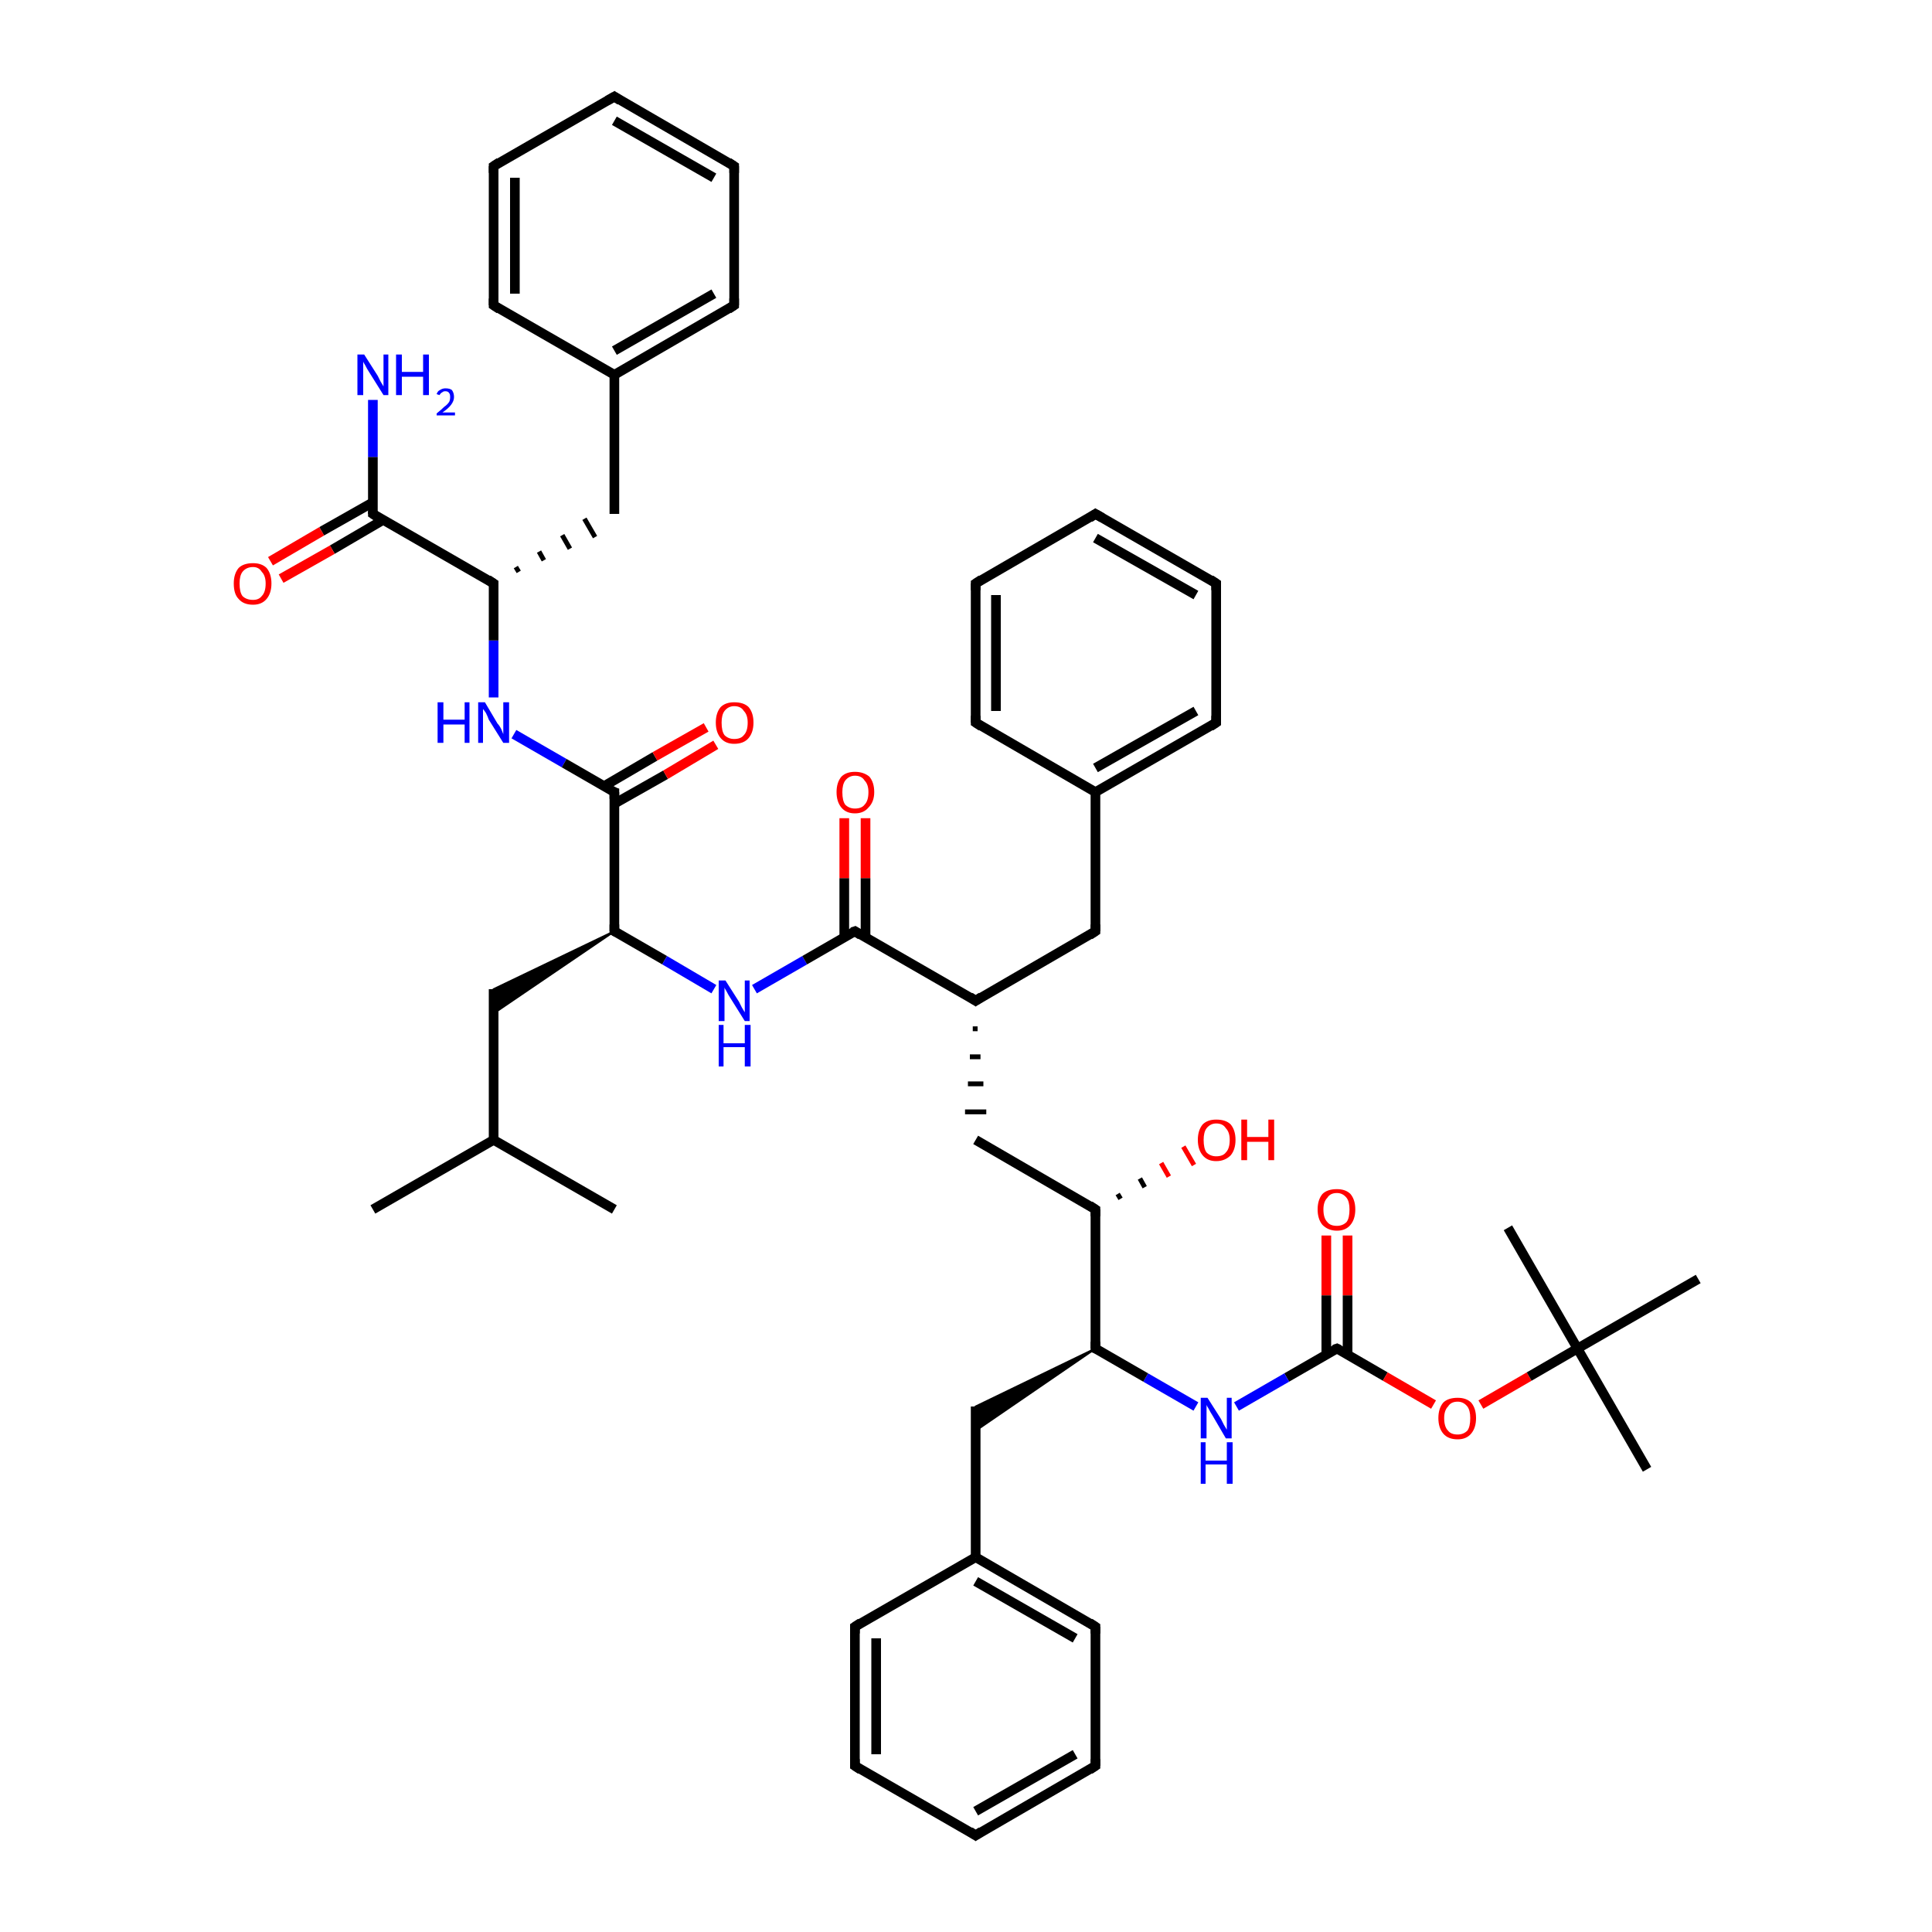 <?xml version='1.0' encoding='iso-8859-1'?>
<svg version='1.1' baseProfile='full'
              xmlns='http://www.w3.org/2000/svg'
                      xmlns:rdkit='http://www.rdkit.org/xml'
                      xmlns:xlink='http://www.w3.org/1999/xlink'
                  xml:space='preserve'
width='200px' height='200px' viewBox='0 0 200 200'>
<!-- END OF HEADER -->
<rect style='opacity:1.0;fill:#FFFFFF;stroke:none' width='200.0' height='200.0' x='0.0' y='0.0'> </rect>
<path class='bond-0 atom-16 atom-14' d='M 88.5,182.8 L 88.5,168.4' style='fill:none;fill-rule:evenodd;stroke:#000000;stroke-width:1.0px;stroke-linecap:butt;stroke-linejoin:miter;stroke-opacity:1' />
<path class='bond-0 atom-16 atom-14' d='M 90.7,181.6 L 90.7,169.6' style='fill:none;fill-rule:evenodd;stroke:#000000;stroke-width:1.0px;stroke-linecap:butt;stroke-linejoin:miter;stroke-opacity:1' />
<path class='bond-1 atom-16 atom-17' d='M 88.5,182.8 L 101.0,190.0' style='fill:none;fill-rule:evenodd;stroke:#000000;stroke-width:1.0px;stroke-linecap:butt;stroke-linejoin:miter;stroke-opacity:1' />
<path class='bond-2 atom-14 atom-12' d='M 88.5,168.4 L 101.0,161.2' style='fill:none;fill-rule:evenodd;stroke:#000000;stroke-width:1.0px;stroke-linecap:butt;stroke-linejoin:miter;stroke-opacity:1' />
<path class='bond-3 atom-17 atom-15' d='M 101.0,190.0 L 113.4,182.8' style='fill:none;fill-rule:evenodd;stroke:#000000;stroke-width:1.0px;stroke-linecap:butt;stroke-linejoin:miter;stroke-opacity:1' />
<path class='bond-3 atom-17 atom-15' d='M 101.0,187.5 L 111.3,181.6' style='fill:none;fill-rule:evenodd;stroke:#000000;stroke-width:1.0px;stroke-linecap:butt;stroke-linejoin:miter;stroke-opacity:1' />
<path class='bond-4 atom-12 atom-11' d='M 101.0,161.2 L 101.0,145.6' style='fill:none;fill-rule:evenodd;stroke:#000000;stroke-width:1.0px;stroke-linecap:butt;stroke-linejoin:miter;stroke-opacity:1' />
<path class='bond-5 atom-12 atom-13' d='M 101.0,161.2 L 113.4,168.4' style='fill:none;fill-rule:evenodd;stroke:#000000;stroke-width:1.0px;stroke-linecap:butt;stroke-linejoin:miter;stroke-opacity:1' />
<path class='bond-5 atom-12 atom-13' d='M 101.0,163.7 L 111.3,169.6' style='fill:none;fill-rule:evenodd;stroke:#000000;stroke-width:1.0px;stroke-linecap:butt;stroke-linejoin:miter;stroke-opacity:1' />
<path class='bond-6 atom-8 atom-11' d='M 113.4,139.6 L 101.0,148.1 L 101.0,145.6 Z' style='fill:#000000;fill-rule:evenodd;fill-opacity:1;stroke:#000000;stroke-width:0.2px;stroke-linecap:butt;stroke-linejoin:miter;stroke-miterlimit:10;stroke-opacity:1;' />
<path class='bond-7 atom-15 atom-13' d='M 113.4,182.8 L 113.4,168.4' style='fill:none;fill-rule:evenodd;stroke:#000000;stroke-width:1.0px;stroke-linecap:butt;stroke-linejoin:miter;stroke-opacity:1' />
<path class='bond-8 atom-0 atom-1' d='M 139.5,127.9 L 139.5,134.1' style='fill:none;fill-rule:evenodd;stroke:#FF0000;stroke-width:1.0px;stroke-linecap:butt;stroke-linejoin:miter;stroke-opacity:1' />
<path class='bond-8 atom-0 atom-1' d='M 139.5,134.1 L 139.5,140.2' style='fill:none;fill-rule:evenodd;stroke:#000000;stroke-width:1.0px;stroke-linecap:butt;stroke-linejoin:miter;stroke-opacity:1' />
<path class='bond-8 atom-0 atom-1' d='M 137.3,127.9 L 137.3,134.1' style='fill:none;fill-rule:evenodd;stroke:#FF0000;stroke-width:1.0px;stroke-linecap:butt;stroke-linejoin:miter;stroke-opacity:1' />
<path class='bond-8 atom-0 atom-1' d='M 137.3,134.1 L 137.3,140.2' style='fill:none;fill-rule:evenodd;stroke:#000000;stroke-width:1.0px;stroke-linecap:butt;stroke-linejoin:miter;stroke-opacity:1' />
<path class='bond-9 atom-36 atom-34' d='M 38.6,125.2 L 51.1,118.0' style='fill:none;fill-rule:evenodd;stroke:#000000;stroke-width:1.0px;stroke-linecap:butt;stroke-linejoin:miter;stroke-opacity:1' />
<path class='bond-10 atom-1 atom-7' d='M 138.4,139.6 L 133.2,142.6' style='fill:none;fill-rule:evenodd;stroke:#000000;stroke-width:1.0px;stroke-linecap:butt;stroke-linejoin:miter;stroke-opacity:1' />
<path class='bond-10 atom-1 atom-7' d='M 133.2,142.6 L 128.0,145.6' style='fill:none;fill-rule:evenodd;stroke:#0000FF;stroke-width:1.0px;stroke-linecap:butt;stroke-linejoin:miter;stroke-opacity:1' />
<path class='bond-11 atom-1 atom-2' d='M 138.4,139.6 L 143.4,142.5' style='fill:none;fill-rule:evenodd;stroke:#000000;stroke-width:1.0px;stroke-linecap:butt;stroke-linejoin:miter;stroke-opacity:1' />
<path class='bond-11 atom-1 atom-2' d='M 143.4,142.5 L 148.4,145.4' style='fill:none;fill-rule:evenodd;stroke:#FF0000;stroke-width:1.0px;stroke-linecap:butt;stroke-linejoin:miter;stroke-opacity:1' />
<path class='bond-12 atom-7 atom-8' d='M 123.8,145.6 L 118.6,142.6' style='fill:none;fill-rule:evenodd;stroke:#0000FF;stroke-width:1.0px;stroke-linecap:butt;stroke-linejoin:miter;stroke-opacity:1' />
<path class='bond-12 atom-7 atom-8' d='M 118.6,142.6 L 113.4,139.6' style='fill:none;fill-rule:evenodd;stroke:#000000;stroke-width:1.0px;stroke-linecap:butt;stroke-linejoin:miter;stroke-opacity:1' />
<path class='bond-13 atom-2 atom-3' d='M 153.3,145.4 L 158.3,142.5' style='fill:none;fill-rule:evenodd;stroke:#FF0000;stroke-width:1.0px;stroke-linecap:butt;stroke-linejoin:miter;stroke-opacity:1' />
<path class='bond-13 atom-2 atom-3' d='M 158.3,142.5 L 163.3,139.6' style='fill:none;fill-rule:evenodd;stroke:#000000;stroke-width:1.0px;stroke-linecap:butt;stroke-linejoin:miter;stroke-opacity:1' />
<path class='bond-14 atom-8 atom-9' d='M 113.4,139.6 L 113.4,125.2' style='fill:none;fill-rule:evenodd;stroke:#000000;stroke-width:1.0px;stroke-linecap:butt;stroke-linejoin:miter;stroke-opacity:1' />
<path class='bond-15 atom-35 atom-34' d='M 63.6,125.2 L 51.1,118.0' style='fill:none;fill-rule:evenodd;stroke:#000000;stroke-width:1.0px;stroke-linecap:butt;stroke-linejoin:miter;stroke-opacity:1' />
<path class='bond-16 atom-34 atom-33' d='M 51.1,118.0 L 51.1,102.4' style='fill:none;fill-rule:evenodd;stroke:#000000;stroke-width:1.0px;stroke-linecap:butt;stroke-linejoin:miter;stroke-opacity:1' />
<path class='bond-17 atom-4 atom-3' d='M 175.8,132.4 L 163.3,139.6' style='fill:none;fill-rule:evenodd;stroke:#000000;stroke-width:1.0px;stroke-linecap:butt;stroke-linejoin:miter;stroke-opacity:1' />
<path class='bond-18 atom-3 atom-6' d='M 163.3,139.6 L 170.5,152.1' style='fill:none;fill-rule:evenodd;stroke:#000000;stroke-width:1.0px;stroke-linecap:butt;stroke-linejoin:miter;stroke-opacity:1' />
<path class='bond-19 atom-3 atom-5' d='M 163.3,139.6 L 156.1,127.1' style='fill:none;fill-rule:evenodd;stroke:#000000;stroke-width:1.0px;stroke-linecap:butt;stroke-linejoin:miter;stroke-opacity:1' />
<path class='bond-20 atom-9 atom-18' d='M 113.4,125.2 L 101.0,118.0' style='fill:none;fill-rule:evenodd;stroke:#000000;stroke-width:1.0px;stroke-linecap:butt;stroke-linejoin:miter;stroke-opacity:1' />
<path class='bond-21 atom-9 atom-10' d='M 115.7,123.6 L 116.0,124.1' style='fill:none;fill-rule:evenodd;stroke:#000000;stroke-width:0.5px;stroke-linecap:butt;stroke-linejoin:miter;stroke-opacity:1' />
<path class='bond-21 atom-9 atom-10' d='M 118.0,122.0 L 118.5,122.9' style='fill:none;fill-rule:evenodd;stroke:#000000;stroke-width:0.5px;stroke-linecap:butt;stroke-linejoin:miter;stroke-opacity:1' />
<path class='bond-21 atom-9 atom-10' d='M 120.2,120.4 L 121.0,121.8' style='fill:none;fill-rule:evenodd;stroke:#FF0000;stroke-width:0.5px;stroke-linecap:butt;stroke-linejoin:miter;stroke-opacity:1' />
<path class='bond-21 atom-9 atom-10' d='M 122.5,118.7 L 123.6,120.6' style='fill:none;fill-rule:evenodd;stroke:#FF0000;stroke-width:0.5px;stroke-linecap:butt;stroke-linejoin:miter;stroke-opacity:1' />
<path class='bond-22 atom-19 atom-18' d='M 100.7,106.5 L 101.2,106.5' style='fill:none;fill-rule:evenodd;stroke:#000000;stroke-width:0.5px;stroke-linecap:butt;stroke-linejoin:miter;stroke-opacity:1' />
<path class='bond-22 atom-19 atom-18' d='M 100.4,109.4 L 101.5,109.4' style='fill:none;fill-rule:evenodd;stroke:#000000;stroke-width:0.5px;stroke-linecap:butt;stroke-linejoin:miter;stroke-opacity:1' />
<path class='bond-22 atom-19 atom-18' d='M 100.2,112.2 L 101.8,112.2' style='fill:none;fill-rule:evenodd;stroke:#000000;stroke-width:0.5px;stroke-linecap:butt;stroke-linejoin:miter;stroke-opacity:1' />
<path class='bond-22 atom-19 atom-18' d='M 99.9,115.1 L 102.1,115.1' style='fill:none;fill-rule:evenodd;stroke:#000000;stroke-width:0.5px;stroke-linecap:butt;stroke-linejoin:miter;stroke-opacity:1' />
<path class='bond-23 atom-30 atom-33' d='M 63.6,96.4 L 51.1,104.9 L 51.1,102.4 Z' style='fill:#000000;fill-rule:evenodd;fill-opacity:1;stroke:#000000;stroke-width:0.2px;stroke-linecap:butt;stroke-linejoin:miter;stroke-miterlimit:10;stroke-opacity:1;' />
<path class='bond-24 atom-30 atom-29' d='M 63.6,96.4 L 68.8,99.4' style='fill:none;fill-rule:evenodd;stroke:#000000;stroke-width:1.0px;stroke-linecap:butt;stroke-linejoin:miter;stroke-opacity:1' />
<path class='bond-24 atom-30 atom-29' d='M 68.8,99.4 L 73.9,102.4' style='fill:none;fill-rule:evenodd;stroke:#0000FF;stroke-width:1.0px;stroke-linecap:butt;stroke-linejoin:miter;stroke-opacity:1' />
<path class='bond-25 atom-30 atom-31' d='M 63.6,96.4 L 63.6,82.0' style='fill:none;fill-rule:evenodd;stroke:#000000;stroke-width:1.0px;stroke-linecap:butt;stroke-linejoin:miter;stroke-opacity:1' />
<path class='bond-26 atom-45 atom-43' d='M 51.1,17.2 L 51.1,31.6' style='fill:none;fill-rule:evenodd;stroke:#000000;stroke-width:1.0px;stroke-linecap:butt;stroke-linejoin:miter;stroke-opacity:1' />
<path class='bond-26 atom-45 atom-43' d='M 53.3,18.4 L 53.3,30.4' style='fill:none;fill-rule:evenodd;stroke:#000000;stroke-width:1.0px;stroke-linecap:butt;stroke-linejoin:miter;stroke-opacity:1' />
<path class='bond-27 atom-45 atom-47' d='M 51.1,17.2 L 63.6,10.0' style='fill:none;fill-rule:evenodd;stroke:#000000;stroke-width:1.0px;stroke-linecap:butt;stroke-linejoin:miter;stroke-opacity:1' />
<path class='bond-28 atom-29 atom-20' d='M 78.1,102.4 L 83.3,99.4' style='fill:none;fill-rule:evenodd;stroke:#0000FF;stroke-width:1.0px;stroke-linecap:butt;stroke-linejoin:miter;stroke-opacity:1' />
<path class='bond-28 atom-29 atom-20' d='M 83.3,99.4 L 88.5,96.4' style='fill:none;fill-rule:evenodd;stroke:#000000;stroke-width:1.0px;stroke-linecap:butt;stroke-linejoin:miter;stroke-opacity:1' />
<path class='bond-29 atom-26 atom-24' d='M 101.0,60.4 L 101.0,74.8' style='fill:none;fill-rule:evenodd;stroke:#000000;stroke-width:1.0px;stroke-linecap:butt;stroke-linejoin:miter;stroke-opacity:1' />
<path class='bond-29 atom-26 atom-24' d='M 103.1,61.6 L 103.1,73.6' style='fill:none;fill-rule:evenodd;stroke:#000000;stroke-width:1.0px;stroke-linecap:butt;stroke-linejoin:miter;stroke-opacity:1' />
<path class='bond-30 atom-26 atom-28' d='M 101.0,60.4 L 113.4,53.2' style='fill:none;fill-rule:evenodd;stroke:#000000;stroke-width:1.0px;stroke-linecap:butt;stroke-linejoin:miter;stroke-opacity:1' />
<path class='bond-31 atom-43 atom-42' d='M 51.1,31.6 L 63.6,38.8' style='fill:none;fill-rule:evenodd;stroke:#000000;stroke-width:1.0px;stroke-linecap:butt;stroke-linejoin:miter;stroke-opacity:1' />
<path class='bond-32 atom-24 atom-23' d='M 101.0,74.8 L 113.4,82.0' style='fill:none;fill-rule:evenodd;stroke:#000000;stroke-width:1.0px;stroke-linecap:butt;stroke-linejoin:miter;stroke-opacity:1' />
<path class='bond-33 atom-47 atom-46' d='M 63.6,10.0 L 76.0,17.2' style='fill:none;fill-rule:evenodd;stroke:#000000;stroke-width:1.0px;stroke-linecap:butt;stroke-linejoin:miter;stroke-opacity:1' />
<path class='bond-33 atom-47 atom-46' d='M 63.6,12.5 L 73.9,18.4' style='fill:none;fill-rule:evenodd;stroke:#000000;stroke-width:1.0px;stroke-linecap:butt;stroke-linejoin:miter;stroke-opacity:1' />
<path class='bond-34 atom-20 atom-19' d='M 88.5,96.4 L 101.0,103.6' style='fill:none;fill-rule:evenodd;stroke:#000000;stroke-width:1.0px;stroke-linecap:butt;stroke-linejoin:miter;stroke-opacity:1' />
<path class='bond-35 atom-20 atom-21' d='M 89.6,97.0 L 89.6,90.9' style='fill:none;fill-rule:evenodd;stroke:#000000;stroke-width:1.0px;stroke-linecap:butt;stroke-linejoin:miter;stroke-opacity:1' />
<path class='bond-35 atom-20 atom-21' d='M 89.6,90.9 L 89.6,84.7' style='fill:none;fill-rule:evenodd;stroke:#FF0000;stroke-width:1.0px;stroke-linecap:butt;stroke-linejoin:miter;stroke-opacity:1' />
<path class='bond-35 atom-20 atom-21' d='M 87.4,97.0 L 87.4,90.9' style='fill:none;fill-rule:evenodd;stroke:#000000;stroke-width:1.0px;stroke-linecap:butt;stroke-linejoin:miter;stroke-opacity:1' />
<path class='bond-35 atom-20 atom-21' d='M 87.4,90.9 L 87.4,84.7' style='fill:none;fill-rule:evenodd;stroke:#FF0000;stroke-width:1.0px;stroke-linecap:butt;stroke-linejoin:miter;stroke-opacity:1' />
<path class='bond-36 atom-19 atom-22' d='M 101.0,103.6 L 113.4,96.4' style='fill:none;fill-rule:evenodd;stroke:#000000;stroke-width:1.0px;stroke-linecap:butt;stroke-linejoin:miter;stroke-opacity:1' />
<path class='bond-37 atom-37 atom-31' d='M 53.2,76.0 L 58.4,79.0' style='fill:none;fill-rule:evenodd;stroke:#0000FF;stroke-width:1.0px;stroke-linecap:butt;stroke-linejoin:miter;stroke-opacity:1' />
<path class='bond-37 atom-37 atom-31' d='M 58.4,79.0 L 63.6,82.0' style='fill:none;fill-rule:evenodd;stroke:#000000;stroke-width:1.0px;stroke-linecap:butt;stroke-linejoin:miter;stroke-opacity:1' />
<path class='bond-38 atom-37 atom-38' d='M 51.1,72.2 L 51.1,66.3' style='fill:none;fill-rule:evenodd;stroke:#0000FF;stroke-width:1.0px;stroke-linecap:butt;stroke-linejoin:miter;stroke-opacity:1' />
<path class='bond-38 atom-37 atom-38' d='M 51.1,66.3 L 51.1,60.4' style='fill:none;fill-rule:evenodd;stroke:#000000;stroke-width:1.0px;stroke-linecap:butt;stroke-linejoin:miter;stroke-opacity:1' />
<path class='bond-39 atom-31 atom-32' d='M 63.6,83.2 L 68.9,80.2' style='fill:none;fill-rule:evenodd;stroke:#000000;stroke-width:1.0px;stroke-linecap:butt;stroke-linejoin:miter;stroke-opacity:1' />
<path class='bond-39 atom-31 atom-32' d='M 68.9,80.2 L 74.1,77.1' style='fill:none;fill-rule:evenodd;stroke:#FF0000;stroke-width:1.0px;stroke-linecap:butt;stroke-linejoin:miter;stroke-opacity:1' />
<path class='bond-39 atom-31 atom-32' d='M 62.5,81.4 L 67.8,78.3' style='fill:none;fill-rule:evenodd;stroke:#000000;stroke-width:1.0px;stroke-linecap:butt;stroke-linejoin:miter;stroke-opacity:1' />
<path class='bond-39 atom-31 atom-32' d='M 67.8,78.3 L 73.1,75.3' style='fill:none;fill-rule:evenodd;stroke:#FF0000;stroke-width:1.0px;stroke-linecap:butt;stroke-linejoin:miter;stroke-opacity:1' />
<path class='bond-40 atom-28 atom-27' d='M 113.4,53.2 L 125.9,60.4' style='fill:none;fill-rule:evenodd;stroke:#000000;stroke-width:1.0px;stroke-linecap:butt;stroke-linejoin:miter;stroke-opacity:1' />
<path class='bond-40 atom-28 atom-27' d='M 113.4,55.7 L 123.8,61.6' style='fill:none;fill-rule:evenodd;stroke:#000000;stroke-width:1.0px;stroke-linecap:butt;stroke-linejoin:miter;stroke-opacity:1' />
<path class='bond-41 atom-23 atom-22' d='M 113.4,82.0 L 113.4,96.4' style='fill:none;fill-rule:evenodd;stroke:#000000;stroke-width:1.0px;stroke-linecap:butt;stroke-linejoin:miter;stroke-opacity:1' />
<path class='bond-42 atom-23 atom-25' d='M 113.4,82.0 L 125.9,74.8' style='fill:none;fill-rule:evenodd;stroke:#000000;stroke-width:1.0px;stroke-linecap:butt;stroke-linejoin:miter;stroke-opacity:1' />
<path class='bond-42 atom-23 atom-25' d='M 113.4,79.5 L 123.8,73.6' style='fill:none;fill-rule:evenodd;stroke:#000000;stroke-width:1.0px;stroke-linecap:butt;stroke-linejoin:miter;stroke-opacity:1' />
<path class='bond-43 atom-42 atom-41' d='M 63.6,38.8 L 63.6,53.2' style='fill:none;fill-rule:evenodd;stroke:#000000;stroke-width:1.0px;stroke-linecap:butt;stroke-linejoin:miter;stroke-opacity:1' />
<path class='bond-44 atom-42 atom-44' d='M 63.6,38.8 L 76.0,31.6' style='fill:none;fill-rule:evenodd;stroke:#000000;stroke-width:1.0px;stroke-linecap:butt;stroke-linejoin:miter;stroke-opacity:1' />
<path class='bond-44 atom-42 atom-44' d='M 63.6,36.3 L 73.9,30.4' style='fill:none;fill-rule:evenodd;stroke:#000000;stroke-width:1.0px;stroke-linecap:butt;stroke-linejoin:miter;stroke-opacity:1' />
<path class='bond-45 atom-38 atom-41' d='M 53.7,59.2 L 53.4,58.7' style='fill:none;fill-rule:evenodd;stroke:#000000;stroke-width:0.5px;stroke-linecap:butt;stroke-linejoin:miter;stroke-opacity:1' />
<path class='bond-45 atom-38 atom-41' d='M 56.3,58.0 L 55.8,57.1' style='fill:none;fill-rule:evenodd;stroke:#000000;stroke-width:0.5px;stroke-linecap:butt;stroke-linejoin:miter;stroke-opacity:1' />
<path class='bond-45 atom-38 atom-41' d='M 59.0,56.8 L 58.2,55.4' style='fill:none;fill-rule:evenodd;stroke:#000000;stroke-width:0.5px;stroke-linecap:butt;stroke-linejoin:miter;stroke-opacity:1' />
<path class='bond-45 atom-38 atom-41' d='M 61.6,55.6 L 60.5,53.7' style='fill:none;fill-rule:evenodd;stroke:#000000;stroke-width:0.5px;stroke-linecap:butt;stroke-linejoin:miter;stroke-opacity:1' />
<path class='bond-46 atom-38 atom-39' d='M 51.1,60.4 L 38.6,53.2' style='fill:none;fill-rule:evenodd;stroke:#000000;stroke-width:1.0px;stroke-linecap:butt;stroke-linejoin:miter;stroke-opacity:1' />
<path class='bond-47 atom-46 atom-44' d='M 76.0,17.2 L 76.0,31.6' style='fill:none;fill-rule:evenodd;stroke:#000000;stroke-width:1.0px;stroke-linecap:butt;stroke-linejoin:miter;stroke-opacity:1' />
<path class='bond-48 atom-27 atom-25' d='M 125.9,60.4 L 125.9,74.8' style='fill:none;fill-rule:evenodd;stroke:#000000;stroke-width:1.0px;stroke-linecap:butt;stroke-linejoin:miter;stroke-opacity:1' />
<path class='bond-49 atom-39 atom-48' d='M 38.6,53.2 L 38.6,47.3' style='fill:none;fill-rule:evenodd;stroke:#000000;stroke-width:1.0px;stroke-linecap:butt;stroke-linejoin:miter;stroke-opacity:1' />
<path class='bond-49 atom-39 atom-48' d='M 38.6,47.3 L 38.6,41.4' style='fill:none;fill-rule:evenodd;stroke:#0000FF;stroke-width:1.0px;stroke-linecap:butt;stroke-linejoin:miter;stroke-opacity:1' />
<path class='bond-50 atom-39 atom-40' d='M 38.6,52.0 L 33.3,55.0' style='fill:none;fill-rule:evenodd;stroke:#000000;stroke-width:1.0px;stroke-linecap:butt;stroke-linejoin:miter;stroke-opacity:1' />
<path class='bond-50 atom-39 atom-40' d='M 33.3,55.0 L 28.0,58.1' style='fill:none;fill-rule:evenodd;stroke:#FF0000;stroke-width:1.0px;stroke-linecap:butt;stroke-linejoin:miter;stroke-opacity:1' />
<path class='bond-50 atom-39 atom-40' d='M 39.7,53.8 L 34.4,56.9' style='fill:none;fill-rule:evenodd;stroke:#000000;stroke-width:1.0px;stroke-linecap:butt;stroke-linejoin:miter;stroke-opacity:1' />
<path class='bond-50 atom-39 atom-40' d='M 34.4,56.9 L 29.1,59.9' style='fill:none;fill-rule:evenodd;stroke:#FF0000;stroke-width:1.0px;stroke-linecap:butt;stroke-linejoin:miter;stroke-opacity:1' />
<path d='M 138.1,139.7 L 138.4,139.6 L 138.6,139.7' style='fill:none;stroke:#000000;stroke-width:1.0px;stroke-linecap:butt;stroke-linejoin:miter;stroke-miterlimit:10;stroke-opacity:1;' />
<path d='M 113.7,139.7 L 113.4,139.6 L 113.4,138.9' style='fill:none;stroke:#000000;stroke-width:1.0px;stroke-linecap:butt;stroke-linejoin:miter;stroke-miterlimit:10;stroke-opacity:1;' />
<path d='M 113.4,125.9 L 113.4,125.2 L 112.8,124.8' style='fill:none;stroke:#000000;stroke-width:1.0px;stroke-linecap:butt;stroke-linejoin:miter;stroke-miterlimit:10;stroke-opacity:1;' />
<path d='M 112.8,168.0 L 113.4,168.4 L 113.4,169.1' style='fill:none;stroke:#000000;stroke-width:1.0px;stroke-linecap:butt;stroke-linejoin:miter;stroke-miterlimit:10;stroke-opacity:1;' />
<path d='M 88.5,169.1 L 88.5,168.4 L 89.1,168.0' style='fill:none;stroke:#000000;stroke-width:1.0px;stroke-linecap:butt;stroke-linejoin:miter;stroke-miterlimit:10;stroke-opacity:1;' />
<path d='M 112.8,183.2 L 113.4,182.8 L 113.4,182.1' style='fill:none;stroke:#000000;stroke-width:1.0px;stroke-linecap:butt;stroke-linejoin:miter;stroke-miterlimit:10;stroke-opacity:1;' />
<path d='M 88.5,182.1 L 88.5,182.8 L 89.1,183.2' style='fill:none;stroke:#000000;stroke-width:1.0px;stroke-linecap:butt;stroke-linejoin:miter;stroke-miterlimit:10;stroke-opacity:1;' />
<path d='M 100.4,189.6 L 101.0,190.0 L 101.6,189.6' style='fill:none;stroke:#000000;stroke-width:1.0px;stroke-linecap:butt;stroke-linejoin:miter;stroke-miterlimit:10;stroke-opacity:1;' />
<path d='M 100.4,103.2 L 101.0,103.6 L 101.6,103.2' style='fill:none;stroke:#000000;stroke-width:1.0px;stroke-linecap:butt;stroke-linejoin:miter;stroke-miterlimit:10;stroke-opacity:1;' />
<path d='M 88.2,96.5 L 88.5,96.4 L 89.1,96.8' style='fill:none;stroke:#000000;stroke-width:1.0px;stroke-linecap:butt;stroke-linejoin:miter;stroke-miterlimit:10;stroke-opacity:1;' />
<path d='M 112.8,96.8 L 113.4,96.4 L 113.4,95.7' style='fill:none;stroke:#000000;stroke-width:1.0px;stroke-linecap:butt;stroke-linejoin:miter;stroke-miterlimit:10;stroke-opacity:1;' />
<path d='M 101.0,74.1 L 101.0,74.8 L 101.6,75.2' style='fill:none;stroke:#000000;stroke-width:1.0px;stroke-linecap:butt;stroke-linejoin:miter;stroke-miterlimit:10;stroke-opacity:1;' />
<path d='M 125.3,75.2 L 125.9,74.8 L 125.9,74.1' style='fill:none;stroke:#000000;stroke-width:1.0px;stroke-linecap:butt;stroke-linejoin:miter;stroke-miterlimit:10;stroke-opacity:1;' />
<path d='M 101.0,61.1 L 101.0,60.4 L 101.6,60.0' style='fill:none;stroke:#000000;stroke-width:1.0px;stroke-linecap:butt;stroke-linejoin:miter;stroke-miterlimit:10;stroke-opacity:1;' />
<path d='M 125.3,60.0 L 125.9,60.4 L 125.9,61.1' style='fill:none;stroke:#000000;stroke-width:1.0px;stroke-linecap:butt;stroke-linejoin:miter;stroke-miterlimit:10;stroke-opacity:1;' />
<path d='M 112.8,53.6 L 113.4,53.2 L 114.1,53.6' style='fill:none;stroke:#000000;stroke-width:1.0px;stroke-linecap:butt;stroke-linejoin:miter;stroke-miterlimit:10;stroke-opacity:1;' />
<path d='M 63.8,96.5 L 63.6,96.4 L 63.6,95.7' style='fill:none;stroke:#000000;stroke-width:1.0px;stroke-linecap:butt;stroke-linejoin:miter;stroke-miterlimit:10;stroke-opacity:1;' />
<path d='M 63.6,82.7 L 63.6,82.0 L 63.3,81.9' style='fill:none;stroke:#000000;stroke-width:1.0px;stroke-linecap:butt;stroke-linejoin:miter;stroke-miterlimit:10;stroke-opacity:1;' />
<path d='M 51.1,60.7 L 51.1,60.4 L 50.5,60.0' style='fill:none;stroke:#000000;stroke-width:1.0px;stroke-linecap:butt;stroke-linejoin:miter;stroke-miterlimit:10;stroke-opacity:1;' />
<path d='M 39.2,53.6 L 38.6,53.2 L 38.6,52.9' style='fill:none;stroke:#000000;stroke-width:1.0px;stroke-linecap:butt;stroke-linejoin:miter;stroke-miterlimit:10;stroke-opacity:1;' />
<path d='M 51.1,30.9 L 51.1,31.6 L 51.7,32.0' style='fill:none;stroke:#000000;stroke-width:1.0px;stroke-linecap:butt;stroke-linejoin:miter;stroke-miterlimit:10;stroke-opacity:1;' />
<path d='M 75.4,32.0 L 76.0,31.6 L 76.0,30.9' style='fill:none;stroke:#000000;stroke-width:1.0px;stroke-linecap:butt;stroke-linejoin:miter;stroke-miterlimit:10;stroke-opacity:1;' />
<path d='M 51.1,17.9 L 51.1,17.2 L 51.7,16.8' style='fill:none;stroke:#000000;stroke-width:1.0px;stroke-linecap:butt;stroke-linejoin:miter;stroke-miterlimit:10;stroke-opacity:1;' />
<path d='M 75.4,16.8 L 76.0,17.2 L 76.0,17.9' style='fill:none;stroke:#000000;stroke-width:1.0px;stroke-linecap:butt;stroke-linejoin:miter;stroke-miterlimit:10;stroke-opacity:1;' />
<path d='M 62.9,10.4 L 63.6,10.0 L 64.2,10.4' style='fill:none;stroke:#000000;stroke-width:1.0px;stroke-linecap:butt;stroke-linejoin:miter;stroke-miterlimit:10;stroke-opacity:1;' />
<path class='atom-0' d='M 136.4 125.2
Q 136.4 124.2, 136.9 123.6
Q 137.4 123.1, 138.4 123.1
Q 139.3 123.1, 139.8 123.6
Q 140.3 124.2, 140.3 125.2
Q 140.3 126.2, 139.8 126.8
Q 139.3 127.4, 138.4 127.4
Q 137.5 127.4, 136.9 126.8
Q 136.4 126.2, 136.4 125.2
M 138.4 126.9
Q 139.0 126.9, 139.4 126.5
Q 139.7 126.1, 139.7 125.2
Q 139.7 124.4, 139.4 124.0
Q 139.0 123.5, 138.4 123.5
Q 137.7 123.5, 137.4 124.0
Q 137.0 124.4, 137.0 125.2
Q 137.0 126.1, 137.4 126.5
Q 137.7 126.9, 138.4 126.9
' fill='#FF0000'/>
<path class='atom-2' d='M 148.9 146.8
Q 148.9 145.8, 149.4 145.2
Q 149.9 144.7, 150.9 144.7
Q 151.8 144.7, 152.3 145.2
Q 152.8 145.8, 152.8 146.8
Q 152.8 147.8, 152.3 148.4
Q 151.8 149.0, 150.9 149.0
Q 149.9 149.0, 149.4 148.4
Q 148.9 147.8, 148.9 146.8
M 150.9 148.5
Q 151.5 148.5, 151.9 148.1
Q 152.2 147.7, 152.2 146.8
Q 152.2 146.0, 151.9 145.6
Q 151.5 145.1, 150.9 145.1
Q 150.2 145.1, 149.9 145.6
Q 149.5 146.0, 149.5 146.8
Q 149.5 147.7, 149.9 148.1
Q 150.2 148.5, 150.9 148.5
' fill='#FF0000'/>
<path class='atom-7' d='M 125.0 144.7
L 126.4 146.9
Q 126.5 147.1, 126.7 147.5
Q 127.0 148.0, 127.0 148.0
L 127.0 144.7
L 127.5 144.7
L 127.5 148.9
L 126.9 148.9
L 125.5 146.5
Q 125.3 146.2, 125.1 145.8
Q 124.9 145.5, 124.9 145.4
L 124.9 148.9
L 124.3 148.9
L 124.3 144.7
L 125.0 144.7
' fill='#0000FF'/>
<path class='atom-7' d='M 124.3 149.3
L 124.8 149.3
L 124.8 151.2
L 127.0 151.2
L 127.0 149.3
L 127.6 149.3
L 127.6 153.6
L 127.0 153.6
L 127.0 151.6
L 124.8 151.6
L 124.8 153.6
L 124.3 153.6
L 124.3 149.3
' fill='#0000FF'/>
<path class='atom-10' d='M 124.0 118.0
Q 124.0 117.0, 124.5 116.4
Q 125.0 115.9, 125.9 115.9
Q 126.9 115.9, 127.4 116.4
Q 127.9 117.0, 127.9 118.0
Q 127.9 119.0, 127.4 119.6
Q 126.8 120.2, 125.9 120.2
Q 125.0 120.2, 124.5 119.6
Q 124.0 119.0, 124.0 118.0
M 125.9 119.7
Q 126.6 119.7, 126.9 119.3
Q 127.3 118.9, 127.3 118.0
Q 127.3 117.2, 126.9 116.8
Q 126.6 116.3, 125.9 116.3
Q 125.3 116.3, 124.9 116.8
Q 124.6 117.2, 124.6 118.0
Q 124.6 118.9, 124.9 119.3
Q 125.3 119.7, 125.9 119.7
' fill='#FF0000'/>
<path class='atom-10' d='M 128.5 115.9
L 129.1 115.9
L 129.1 117.7
L 131.3 117.7
L 131.3 115.9
L 131.9 115.9
L 131.9 120.1
L 131.3 120.1
L 131.3 118.2
L 129.1 118.2
L 129.1 120.1
L 128.5 120.1
L 128.5 115.9
' fill='#FF0000'/>
<path class='atom-21' d='M 86.6 82.0
Q 86.6 81.0, 87.1 80.4
Q 87.6 79.9, 88.5 79.9
Q 89.4 79.9, 90.0 80.4
Q 90.5 81.0, 90.5 82.0
Q 90.5 83.0, 89.9 83.6
Q 89.4 84.2, 88.5 84.2
Q 87.6 84.2, 87.1 83.6
Q 86.6 83.0, 86.6 82.0
M 88.5 83.7
Q 89.2 83.7, 89.5 83.3
Q 89.9 82.9, 89.9 82.0
Q 89.9 81.2, 89.5 80.8
Q 89.2 80.3, 88.5 80.3
Q 87.9 80.3, 87.5 80.8
Q 87.2 81.2, 87.2 82.0
Q 87.2 82.9, 87.5 83.3
Q 87.9 83.7, 88.5 83.7
' fill='#FF0000'/>
<path class='atom-29' d='M 75.1 101.5
L 76.5 103.7
Q 76.6 103.9, 76.8 104.3
Q 77.1 104.8, 77.1 104.8
L 77.1 101.5
L 77.6 101.5
L 77.6 105.7
L 77.1 105.7
L 75.6 103.3
Q 75.4 103.0, 75.2 102.6
Q 75.0 102.3, 75.0 102.2
L 75.0 105.7
L 74.4 105.7
L 74.4 101.5
L 75.1 101.5
' fill='#0000FF'/>
<path class='atom-29' d='M 74.4 106.1
L 74.9 106.1
L 74.9 108.0
L 77.1 108.0
L 77.1 106.1
L 77.7 106.1
L 77.7 110.4
L 77.1 110.4
L 77.1 108.4
L 74.9 108.4
L 74.9 110.4
L 74.4 110.4
L 74.4 106.1
' fill='#0000FF'/>
<path class='atom-32' d='M 74.1 74.8
Q 74.1 73.8, 74.6 73.2
Q 75.1 72.7, 76.0 72.7
Q 77.0 72.7, 77.5 73.2
Q 78.0 73.8, 78.0 74.8
Q 78.0 75.8, 77.5 76.4
Q 77.0 77.0, 76.0 77.0
Q 75.1 77.0, 74.6 76.4
Q 74.1 75.8, 74.1 74.8
M 76.0 76.5
Q 76.7 76.5, 77.0 76.1
Q 77.4 75.7, 77.4 74.8
Q 77.4 74.0, 77.0 73.6
Q 76.7 73.1, 76.0 73.1
Q 75.4 73.1, 75.0 73.6
Q 74.7 74.0, 74.7 74.8
Q 74.7 75.7, 75.0 76.1
Q 75.4 76.5, 76.0 76.5
' fill='#FF0000'/>
<path class='atom-37' d='M 45.3 72.7
L 45.9 72.7
L 45.9 74.5
L 48.1 74.5
L 48.1 72.7
L 48.6 72.7
L 48.6 76.9
L 48.1 76.9
L 48.1 75.0
L 45.9 75.0
L 45.9 76.9
L 45.3 76.9
L 45.3 72.7
' fill='#0000FF'/>
<path class='atom-37' d='M 50.2 72.7
L 51.5 74.9
Q 51.7 75.1, 51.9 75.5
Q 52.1 76.0, 52.1 76.0
L 52.1 72.7
L 52.7 72.7
L 52.7 76.9
L 52.1 76.9
L 50.6 74.5
Q 50.5 74.2, 50.3 73.8
Q 50.1 73.5, 50.0 73.4
L 50.0 76.9
L 49.5 76.9
L 49.5 72.7
L 50.2 72.7
' fill='#0000FF'/>
<path class='atom-40' d='M 24.2 60.4
Q 24.2 59.4, 24.7 58.8
Q 25.2 58.3, 26.2 58.3
Q 27.1 58.3, 27.6 58.8
Q 28.1 59.4, 28.1 60.4
Q 28.1 61.4, 27.6 62.0
Q 27.1 62.6, 26.2 62.6
Q 25.2 62.6, 24.7 62.0
Q 24.2 61.5, 24.2 60.4
M 26.2 62.1
Q 26.8 62.1, 27.1 61.7
Q 27.5 61.3, 27.5 60.4
Q 27.5 59.6, 27.1 59.2
Q 26.8 58.7, 26.2 58.7
Q 25.5 58.7, 25.1 59.2
Q 24.8 59.6, 24.8 60.4
Q 24.8 61.3, 25.1 61.7
Q 25.5 62.1, 26.2 62.1
' fill='#FF0000'/>
<path class='atom-48' d='M 37.7 36.7
L 39.1 38.9
Q 39.2 39.1, 39.4 39.5
Q 39.7 40.0, 39.7 40.0
L 39.7 36.7
L 40.2 36.7
L 40.2 40.9
L 39.7 40.9
L 38.2 38.5
Q 38.0 38.2, 37.8 37.8
Q 37.6 37.5, 37.6 37.4
L 37.6 40.9
L 37.0 40.9
L 37.0 36.7
L 37.7 36.7
' fill='#0000FF'/>
<path class='atom-48' d='M 41.0 36.7
L 41.6 36.7
L 41.6 38.5
L 43.8 38.5
L 43.8 36.7
L 44.4 36.7
L 44.4 40.9
L 43.8 40.9
L 43.8 39.0
L 41.6 39.0
L 41.6 40.9
L 41.0 40.9
L 41.0 36.7
' fill='#0000FF'/>
<path class='atom-48' d='M 45.2 40.8
Q 45.3 40.5, 45.5 40.4
Q 45.8 40.2, 46.1 40.2
Q 46.6 40.2, 46.8 40.4
Q 47.0 40.7, 47.0 41.1
Q 47.0 41.5, 46.7 41.9
Q 46.4 42.3, 45.8 42.7
L 47.1 42.7
L 47.1 43.0
L 45.2 43.0
L 45.2 42.8
Q 45.7 42.4, 46.0 42.1
Q 46.3 41.9, 46.5 41.6
Q 46.6 41.4, 46.6 41.1
Q 46.6 40.8, 46.5 40.7
Q 46.4 40.5, 46.1 40.5
Q 45.9 40.5, 45.8 40.6
Q 45.6 40.7, 45.5 40.9
L 45.2 40.8
' fill='#0000FF'/>
</svg>
